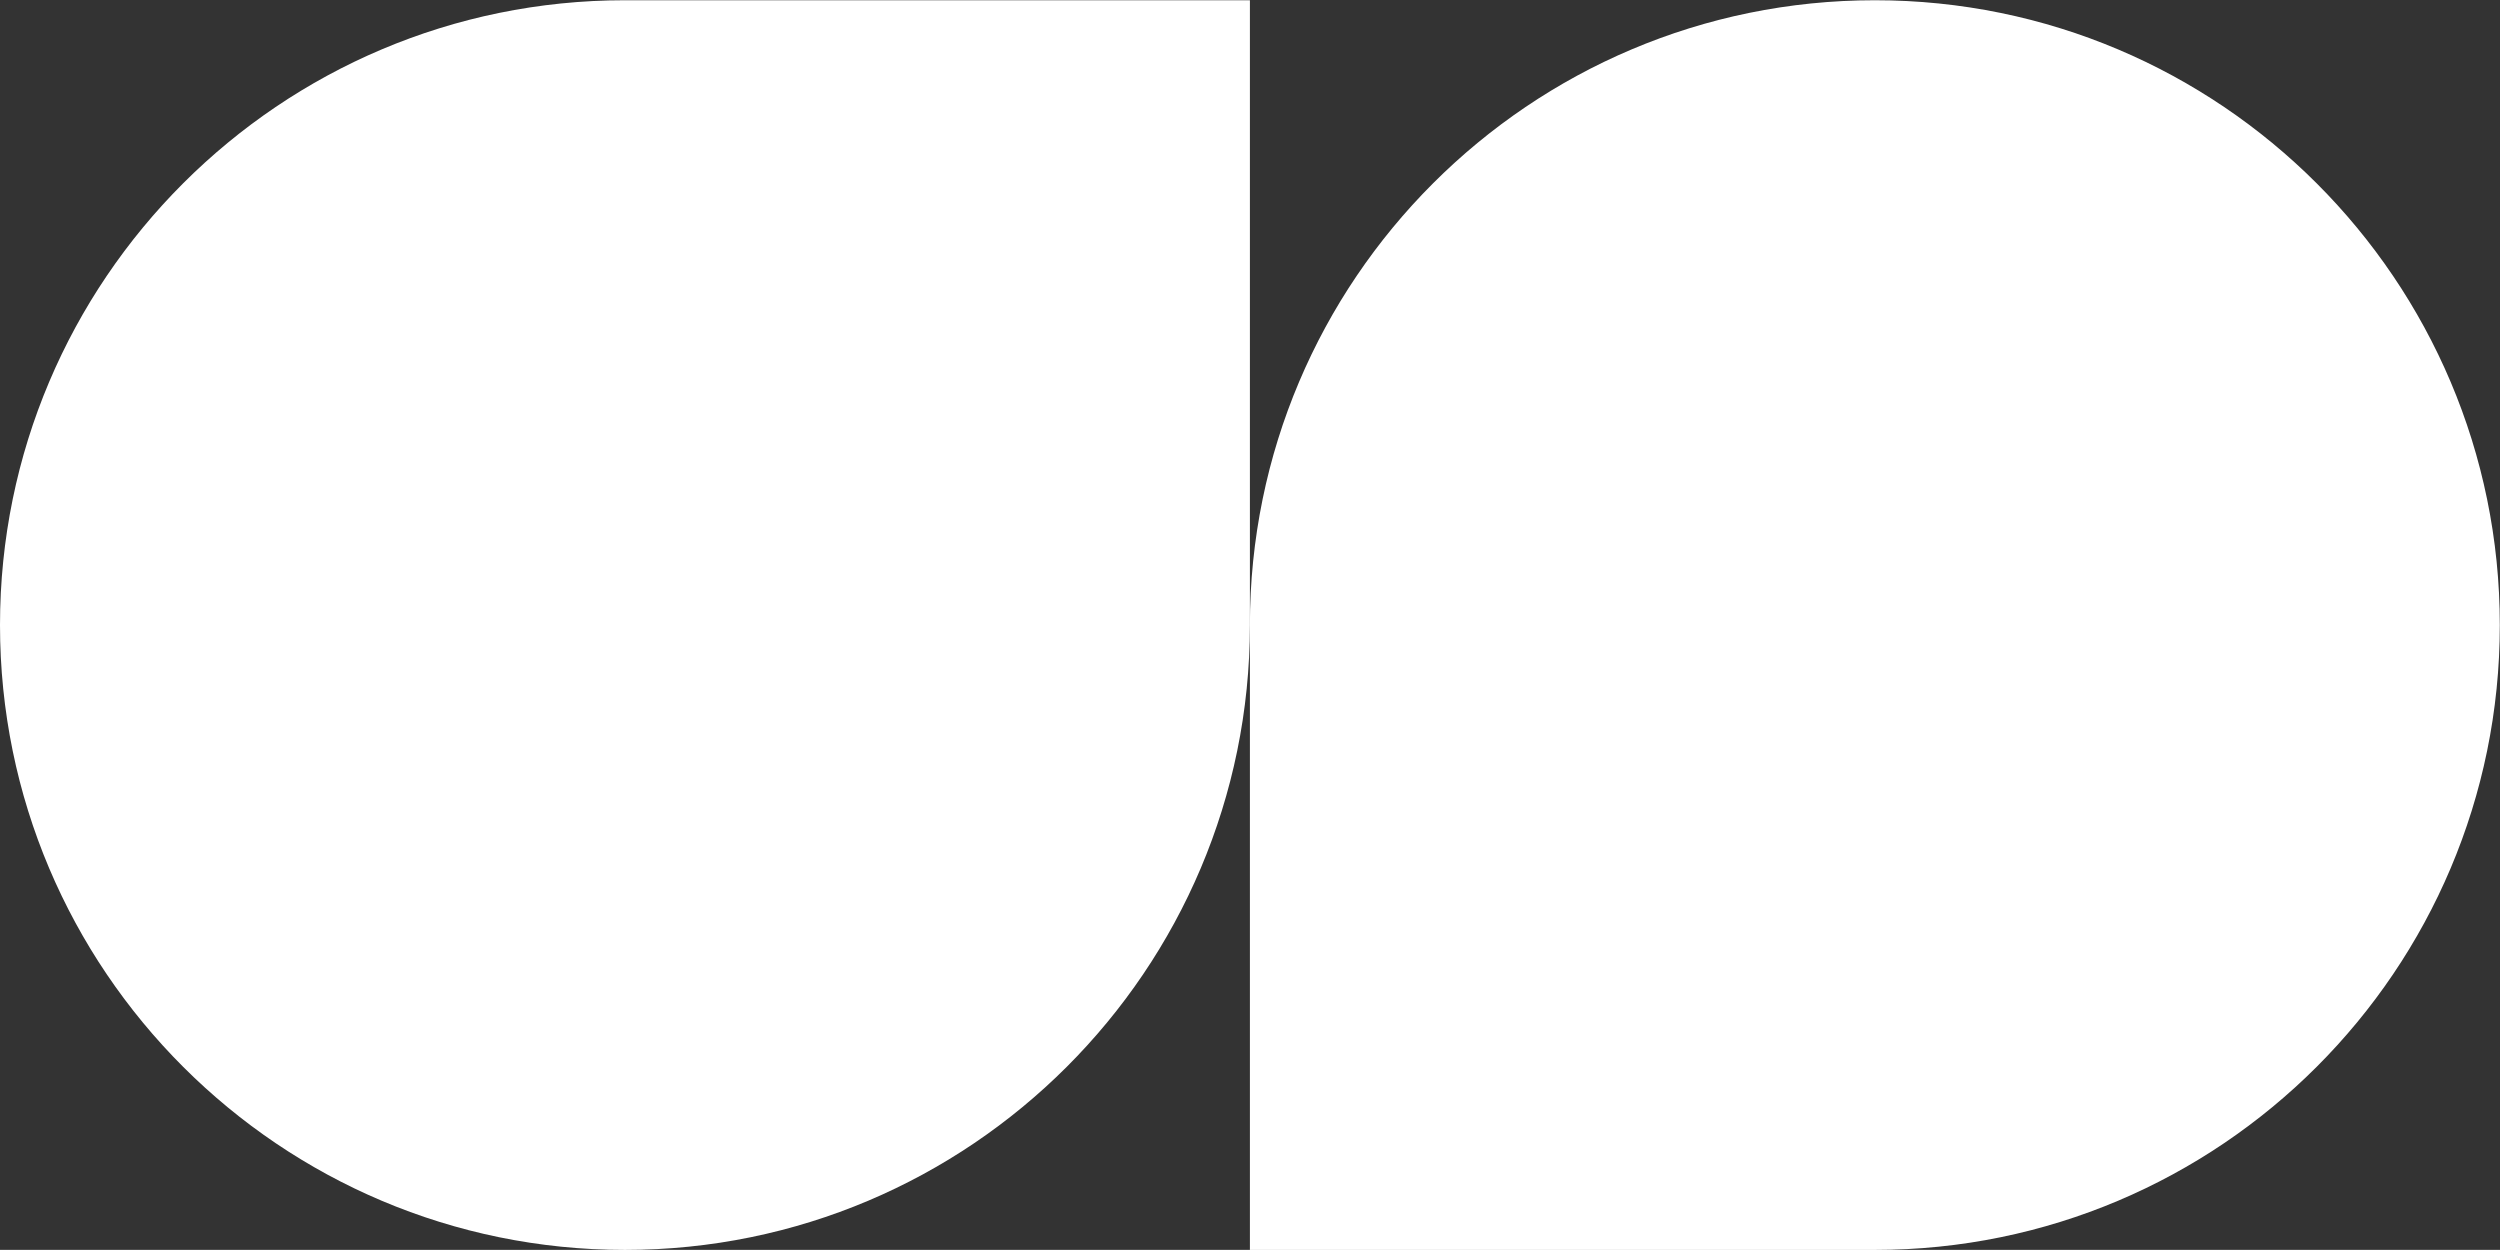 <?xml version="1.0" encoding="UTF-8" standalone="no"?><!DOCTYPE svg PUBLIC "-//W3C//DTD SVG 1.1//EN" "http://www.w3.org/Graphics/SVG/1.1/DTD/svg11.dtd"><svg width="100%" height="100%" viewBox="0 0 7887 3943" version="1.1" xmlns="http://www.w3.org/2000/svg" xmlns:xlink="http://www.w3.org/1999/xlink" xml:space="preserve" xmlns:serif="http://www.serif.com/" style="fill-rule:evenodd;clip-rule:evenodd;stroke-linejoin:round;stroke-miterlimit:2;"><rect x="0" y="0" width="7887" height="3943" fill="#333333" stroke="none"/><rect id="squared" x="0" y="0" width="7886.73" height="3942.5" style="fill:none;"/><clipPath id="_clip1"><rect x="0" y="0" width="7886.73" height="3942.5"/></clipPath><g clip-path="url(#_clip1)"><path d="M3943.2,0.754l-0,1971.25c-0,1087.96 -883.444,1971.25 -1971.6,1971.25c-1088.15,0 -1971.6,-883.287 -1971.6,-1971.25c-0,-1087.96 883.444,-1971.25 1971.6,-1971.25l1971.6,0Z" style="fill:#fff;"/><path d="M3943.2,3943.25l-0,-1971.25c-0,-1087.96 883.444,-1971.25 1971.6,-1971.25c1088.15,0 1971.6,883.288 1971.6,1971.25c-0,1087.96 -883.445,1971.25 -1971.6,1971.25l-1971.6,0Z" style="fill:#fff;"/></g></svg>